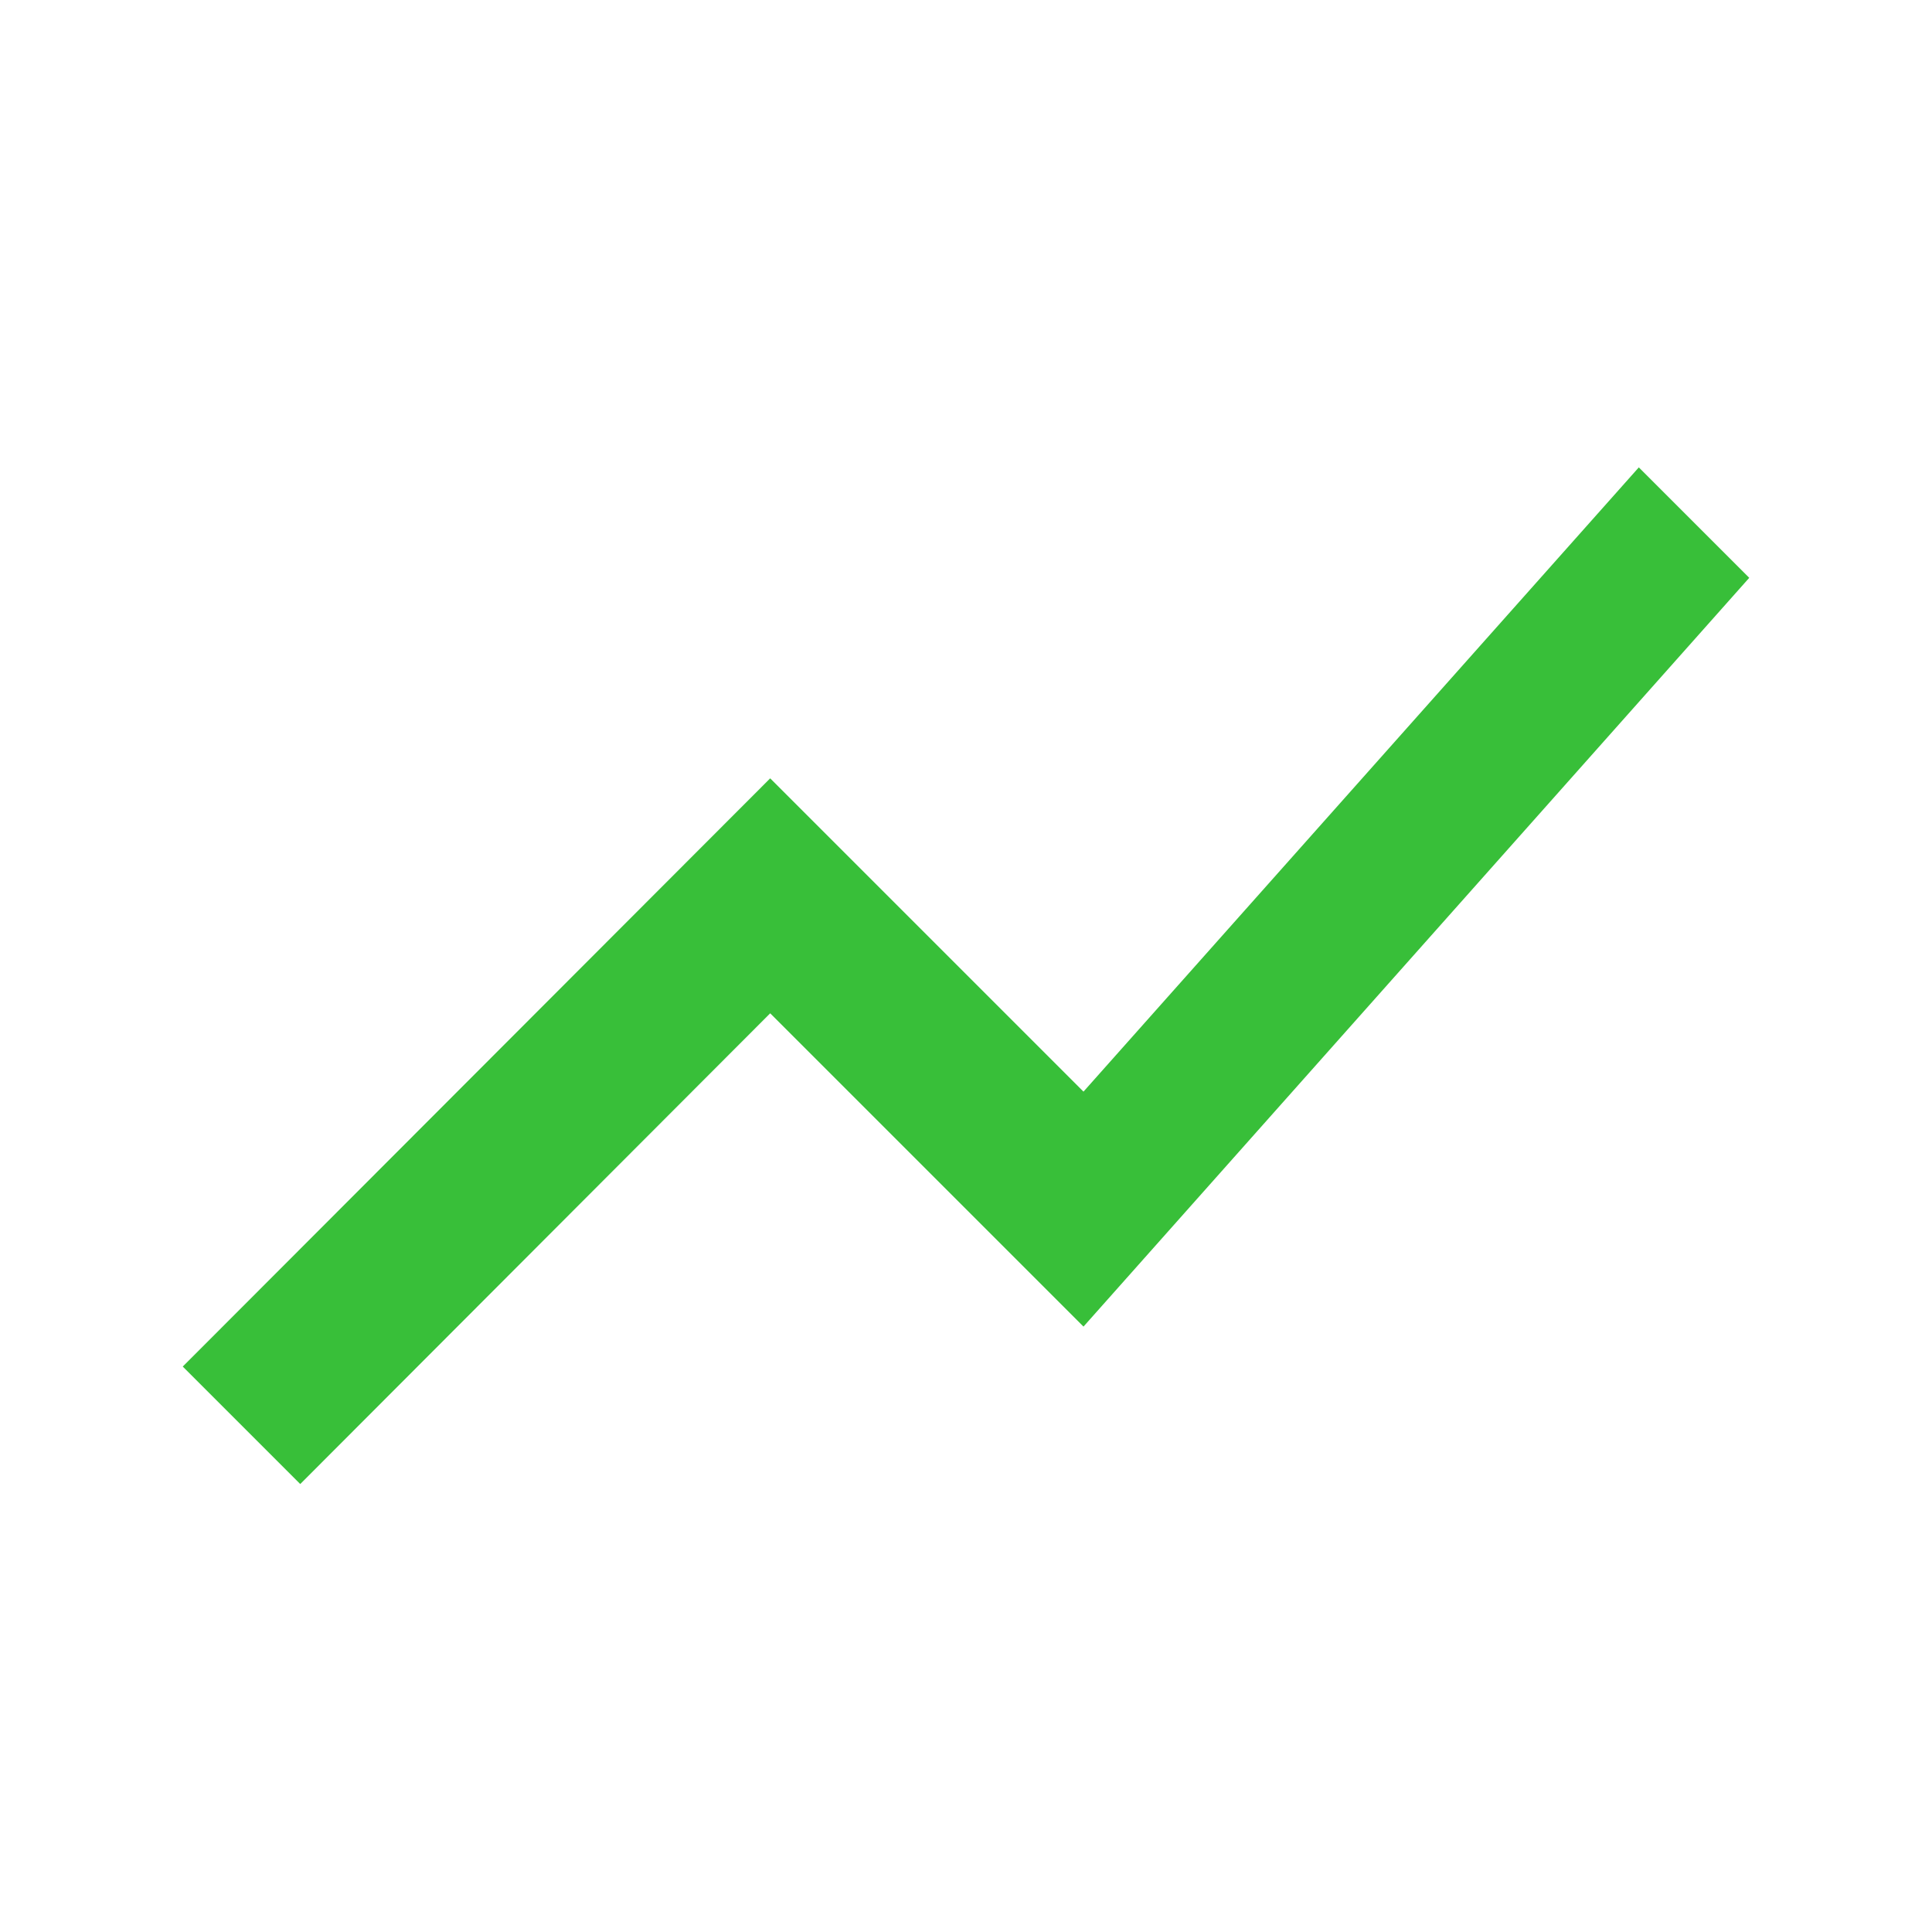 <svg width="37" height="37" viewBox="0 0 37 37" fill="none" xmlns="http://www.w3.org/2000/svg">
<g clip-path="url(#clip0_816_2274)">
<path d="M5.75 28.421L14.75 19.406L20.75 25.406L33.5 11.066L31.385 8.951L20.75 20.906L14.75 14.906L3.5 26.171L5.75 28.421Z" fill="#38BF39"/>
</g>
<defs>
<clipPath id="clip0_816_2274">
<rect width="36" height="36" fill="white" transform="translate(0.5 0.687)"/>
</clipPath>
</defs>
</svg>
